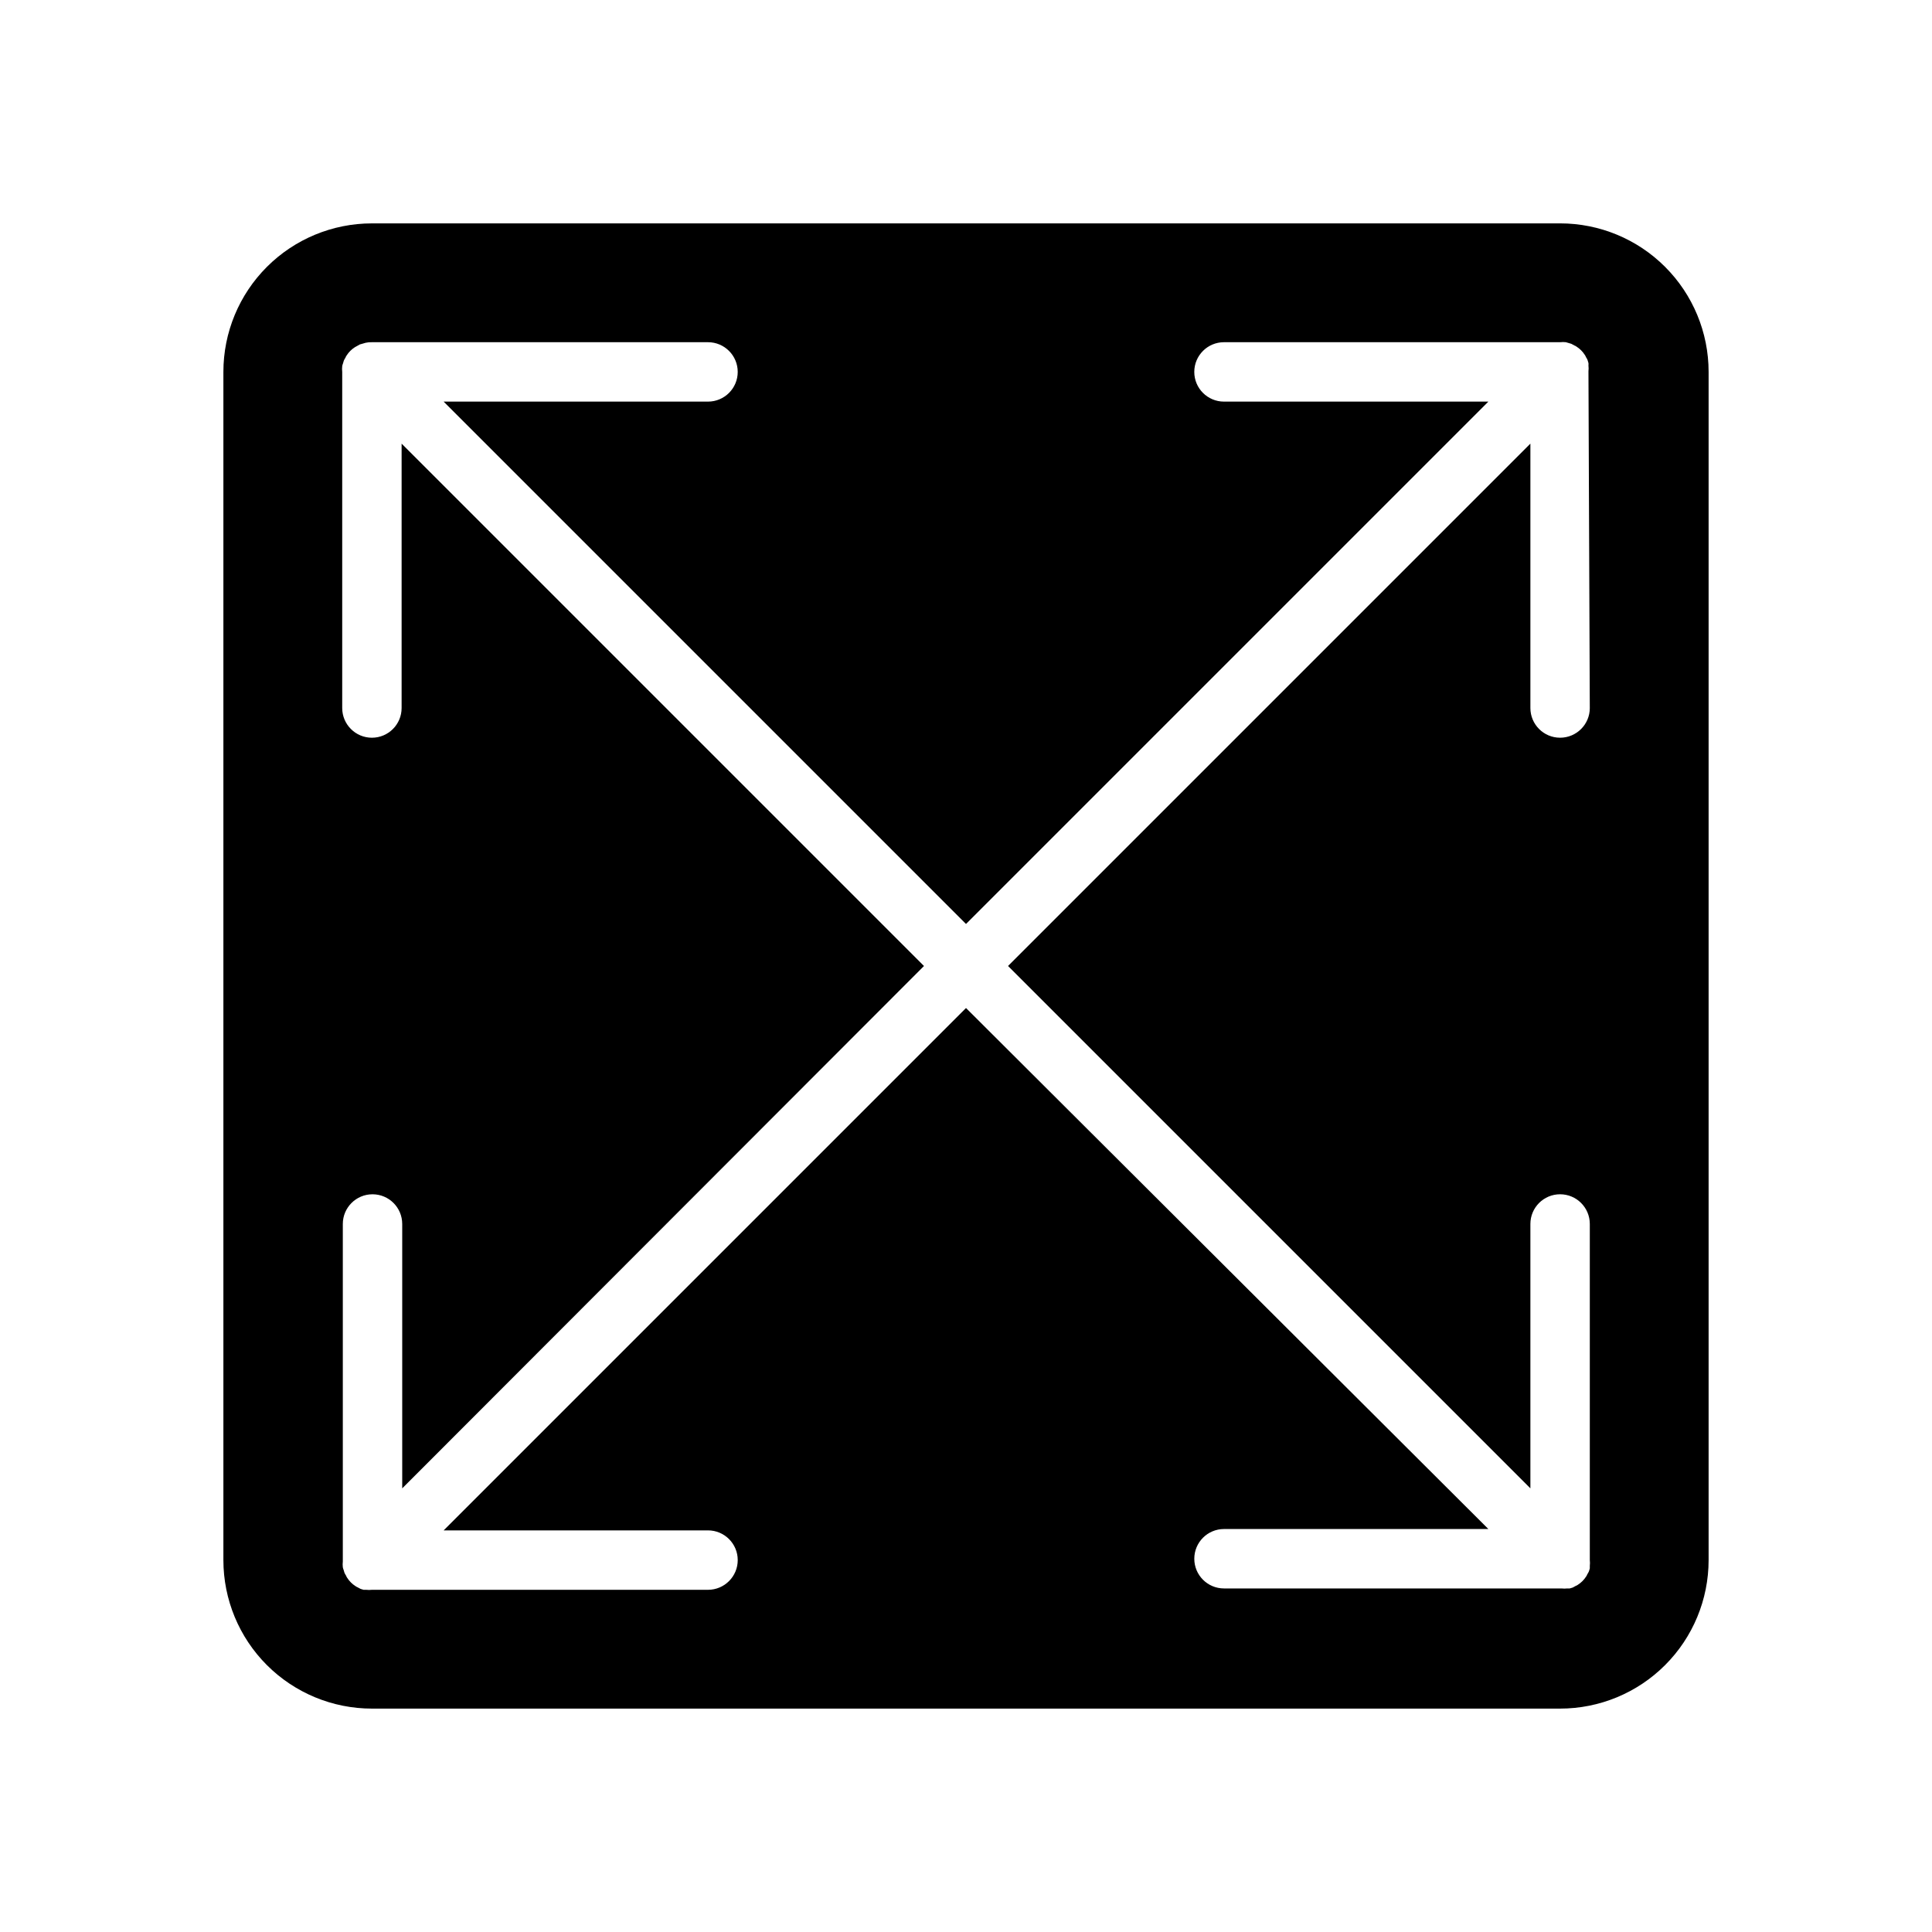 <?xml version="1.0" encoding="UTF-8"?>
<!-- Uploaded to: ICON Repo, www.iconrepo.com, Generator: ICON Repo Mixer Tools -->
<svg fill="#000000" width="800px" height="800px" version="1.1" viewBox="144 144 512 512" xmlns="http://www.w3.org/2000/svg">
 <path d="m557.44 203.2h-314.88c-10.441 0-20.449 4.144-27.832 11.527-7.383 7.383-11.527 17.391-11.527 27.832v314.88-0.004c0 10.441 4.144 20.453 11.527 27.832 7.383 7.383 17.391 11.531 27.832 11.531h314.88-0.004c10.441 0 20.453-4.148 27.832-11.531 7.383-7.379 11.531-17.391 11.531-27.832v-314.88c0-10.441-4.148-20.449-11.531-27.832-7.379-7.383-17.391-11.527-27.832-11.527zm7.871 128.43 0.004-0.004c0 4.348-3.527 7.875-7.875 7.875s-7.871-3.527-7.871-7.875v-70.059l-138.43 138.43 138.43 138.43v-70.062c0-4.348 3.523-7.871 7.871-7.871s7.875 3.523 7.875 7.871v89.07c0.059 0.512 0.059 1.027 0 1.535 0.02 0.223 0.02 0.449 0 0.672l-0.234 0.789-0.004-0.004c-0.121 0.277-0.266 0.539-0.434 0.789-0.074 0.211-0.18 0.41-0.312 0.59-0.555 0.871-1.297 1.609-2.164 2.164-0.18 0.137-0.379 0.242-0.594 0.316l-0.789 0.434-0.789 0.234h-0.668 0.004c-0.512 0.059-1.023 0.059-1.535 0h-89.426c-4.348 0-7.871-3.523-7.871-7.871 0-4.348 3.523-7.875 7.871-7.875h70.062l-138.43-138.07-138.43 138.43h70.062-0.004c4.348 0 7.875 3.523 7.875 7.871s-3.527 7.875-7.875 7.875h-89.07c-0.512 0.059-1.027 0.059-1.535 0h-0.668l-0.789-0.234-0.746-0.395v-0.004c-0.223-0.094-0.434-0.211-0.633-0.352-0.871-0.555-1.609-1.297-2.164-2.164-0.133-0.18-0.242-0.379-0.312-0.594-0.168-0.246-0.312-0.512-0.434-0.785l-0.234-0.789h-0.004c-0.086-0.215-0.152-0.438-0.195-0.668-0.059-0.512-0.059-1.023 0-1.535v-89.426c0-4.348 3.523-7.871 7.871-7.871s7.871 3.523 7.871 7.871v70.062l138.27-138.43-138.43-138.43v70.062-0.004c0 4.348-3.523 7.875-7.871 7.875s-7.871-3.527-7.871-7.875v-89.07c-0.059-0.512-0.059-1.027 0-1.535 0.039-0.23 0.105-0.453 0.195-0.668l0.234-0.789c0.121-0.273 0.266-0.539 0.434-0.785 0.074-0.215 0.18-0.414 0.316-0.594 0.555-0.871 1.293-1.609 2.164-2.164 0.203-0.133 0.41-0.25 0.629-0.352l0.707-0.395 0.828-0.234 0.668-0.195 0.004-0.004c0.555-0.125 1.121-0.176 1.691-0.156h89.07c4.348 0 7.875 3.523 7.875 7.871s-3.527 7.871-7.875 7.871h-70.059l138.43 138.43 138.43-138.43h-70.062c-4.348 0-7.871-3.523-7.871-7.871s3.523-7.871 7.871-7.871h89.07c0.512-0.059 1.027-0.059 1.535 0l0.668 0.195 0.789 0.234 0.789 0.434c0.211 0.074 0.41 0.18 0.59 0.316 0.871 0.555 1.609 1.293 2.164 2.164 0.137 0.18 0.242 0.379 0.316 0.59 0.168 0.25 0.312 0.512 0.43 0.789l0.234 0.789 0.004-0.004c0.023 0.223 0.023 0.449 0 0.672 0.059 0.508 0.059 1.023 0 1.535z"/>
</svg>